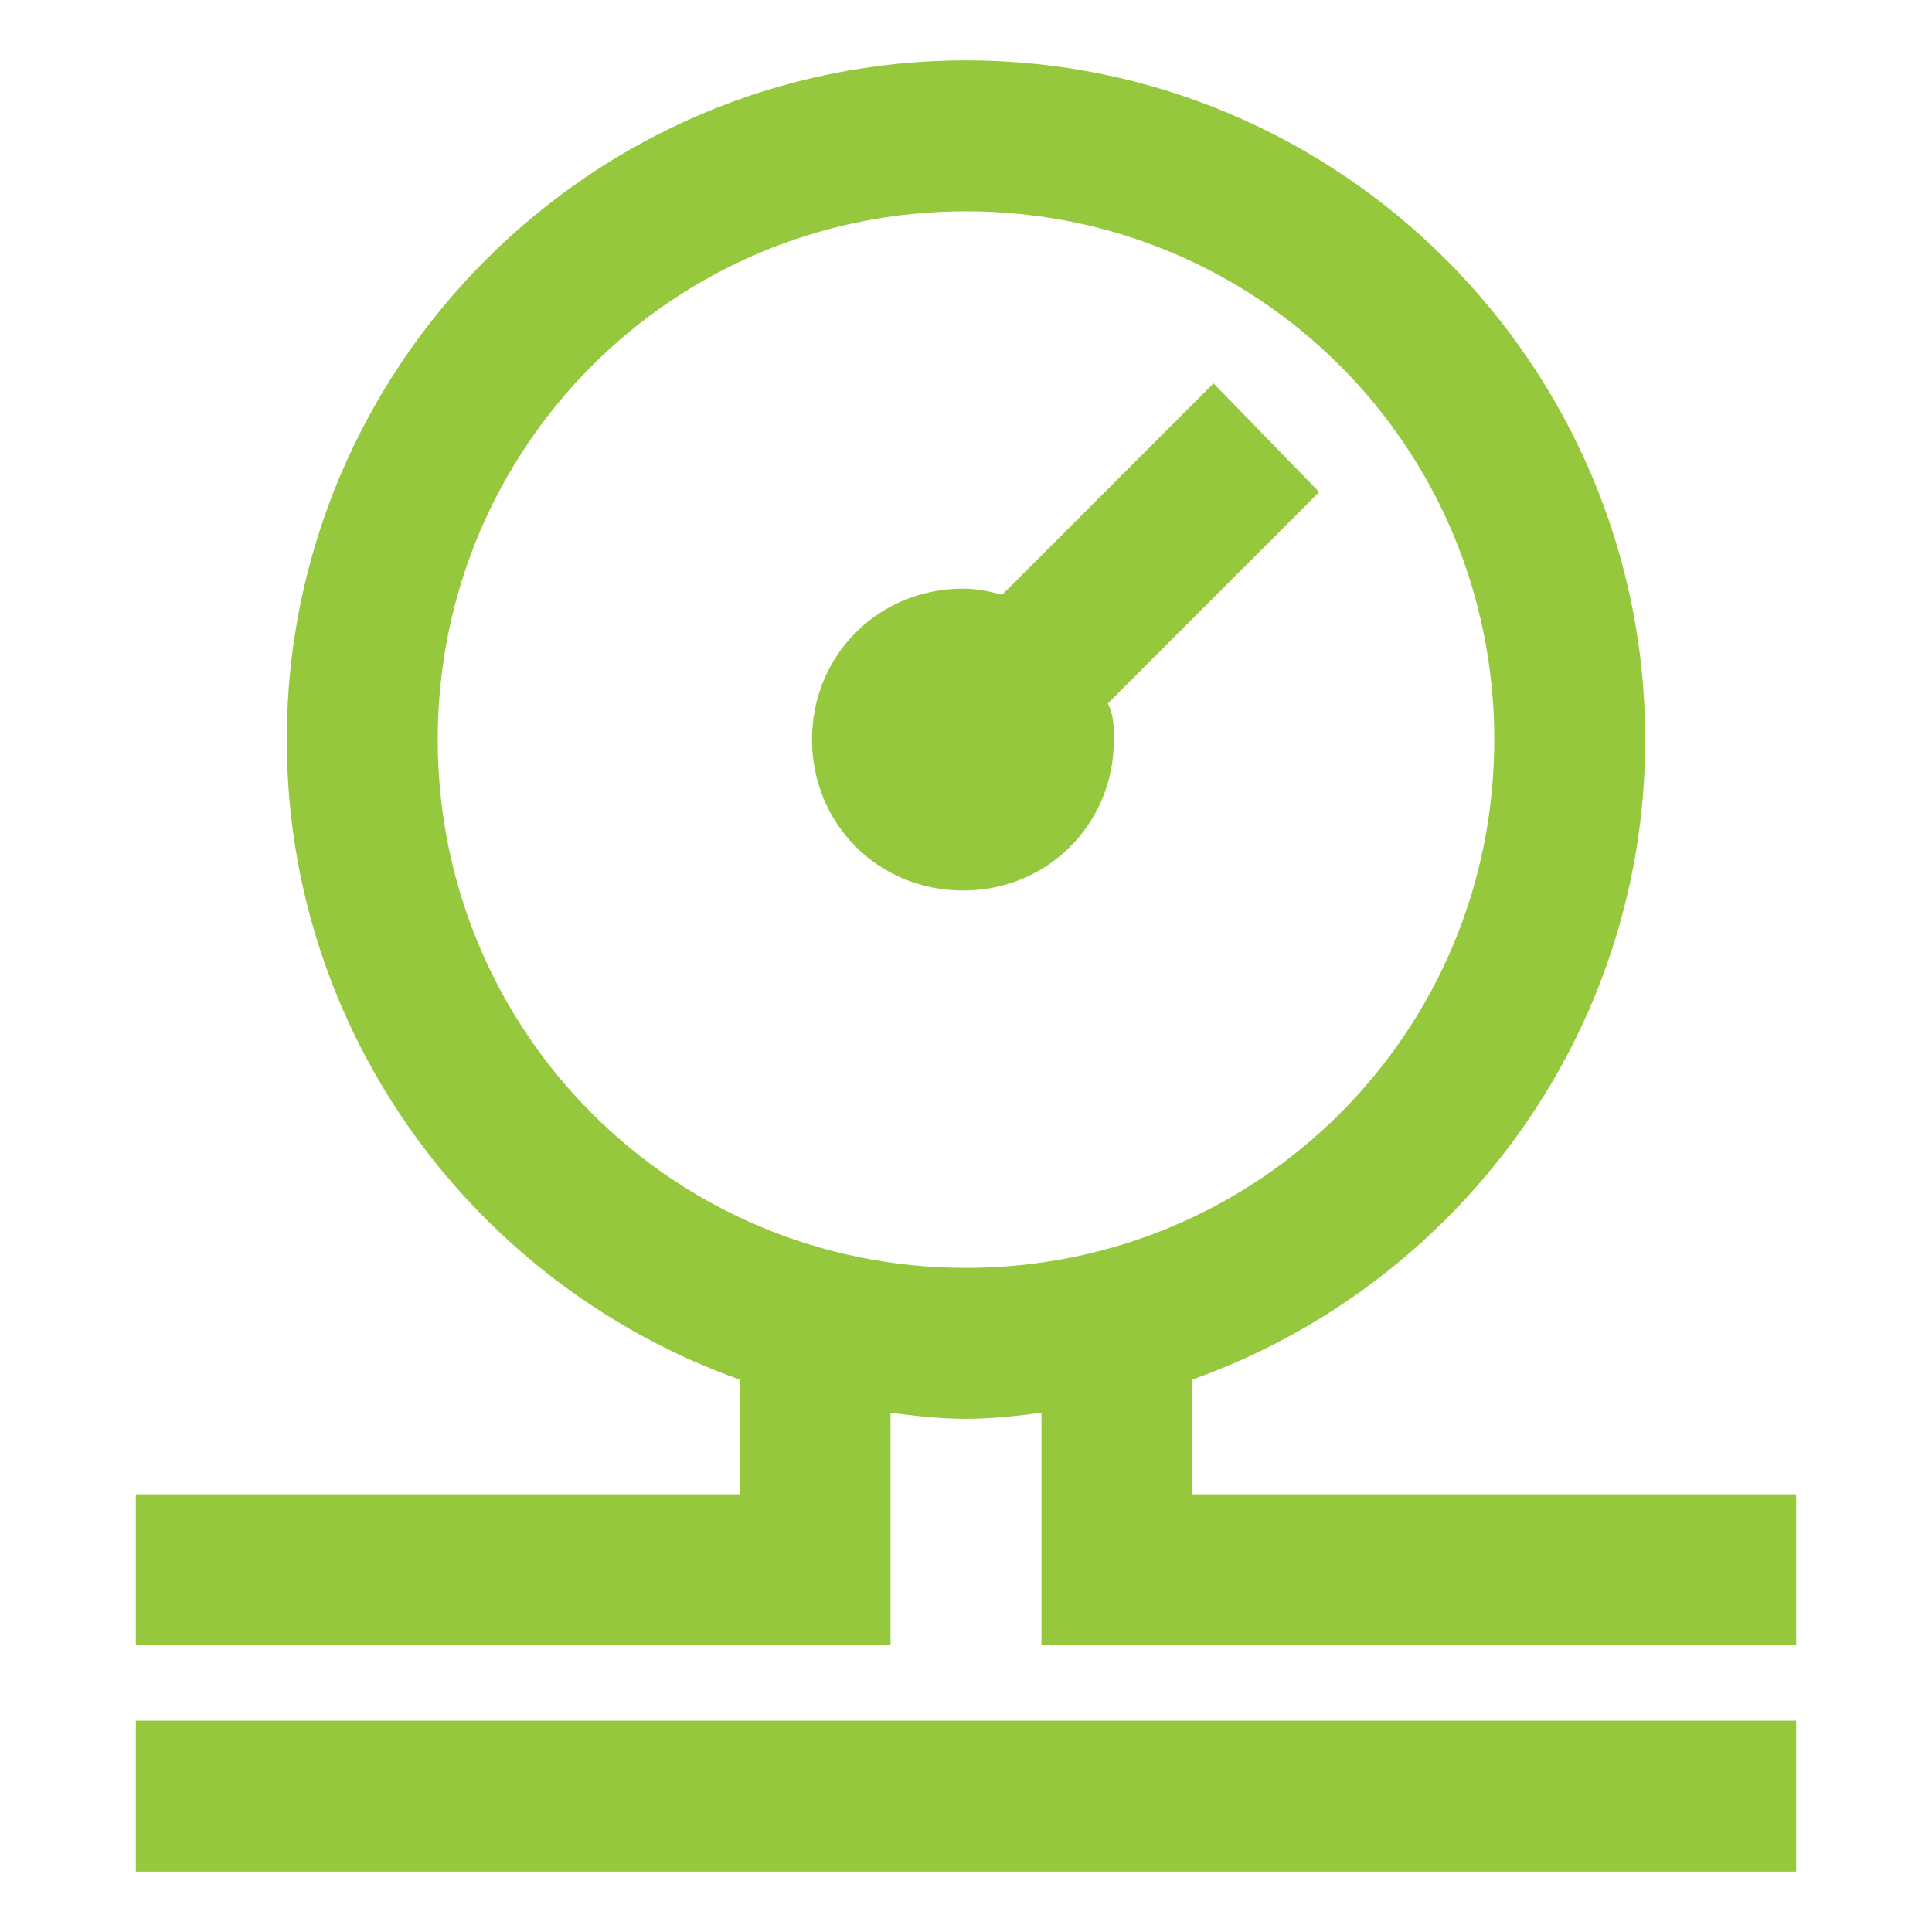 <svg xmlns="http://www.w3.org/2000/svg" xmlns:xlink="http://www.w3.org/1999/xlink" id="Layer_1" x="0px" y="0px" viewBox="0 0 64 64" style="enable-background:new 0 0 64 64;" xml:space="preserve"><style type="text/css">	.st0{fill:#95C83D;}</style><path class="st0" d="M32,2C19.6,2,9.5,12.1,9.5,24.5c0,9.8,6.3,18.1,15,21.2v3.8h-20v5h25v-7.7c0.8,0.1,1.6,0.2,2.5,0.2 c0.9,0,1.7-0.1,2.5-0.2v7.7h25v-5h-20v-3.8c8.7-3.1,15-11.4,15-21.2C54.5,12.1,44.4,2,32,2z M32,7c9.7,0,17.5,7.8,17.5,17.5 S41.7,42,32,42c-9.7,0-17.5-7.8-17.5-17.5S22.3,7,32,7z M40.2,12.7l-7,7c-0.4-0.1-0.8-0.2-1.3-0.2c-2.8,0-5,2.2-5,5s2.2,5,5,5 c2.8,0,5-2.2,5-5c0-0.4,0-0.8-0.2-1.2l7-7L40.2,12.7z M4.5,57v5h55v-5H4.5z"></path></svg>
